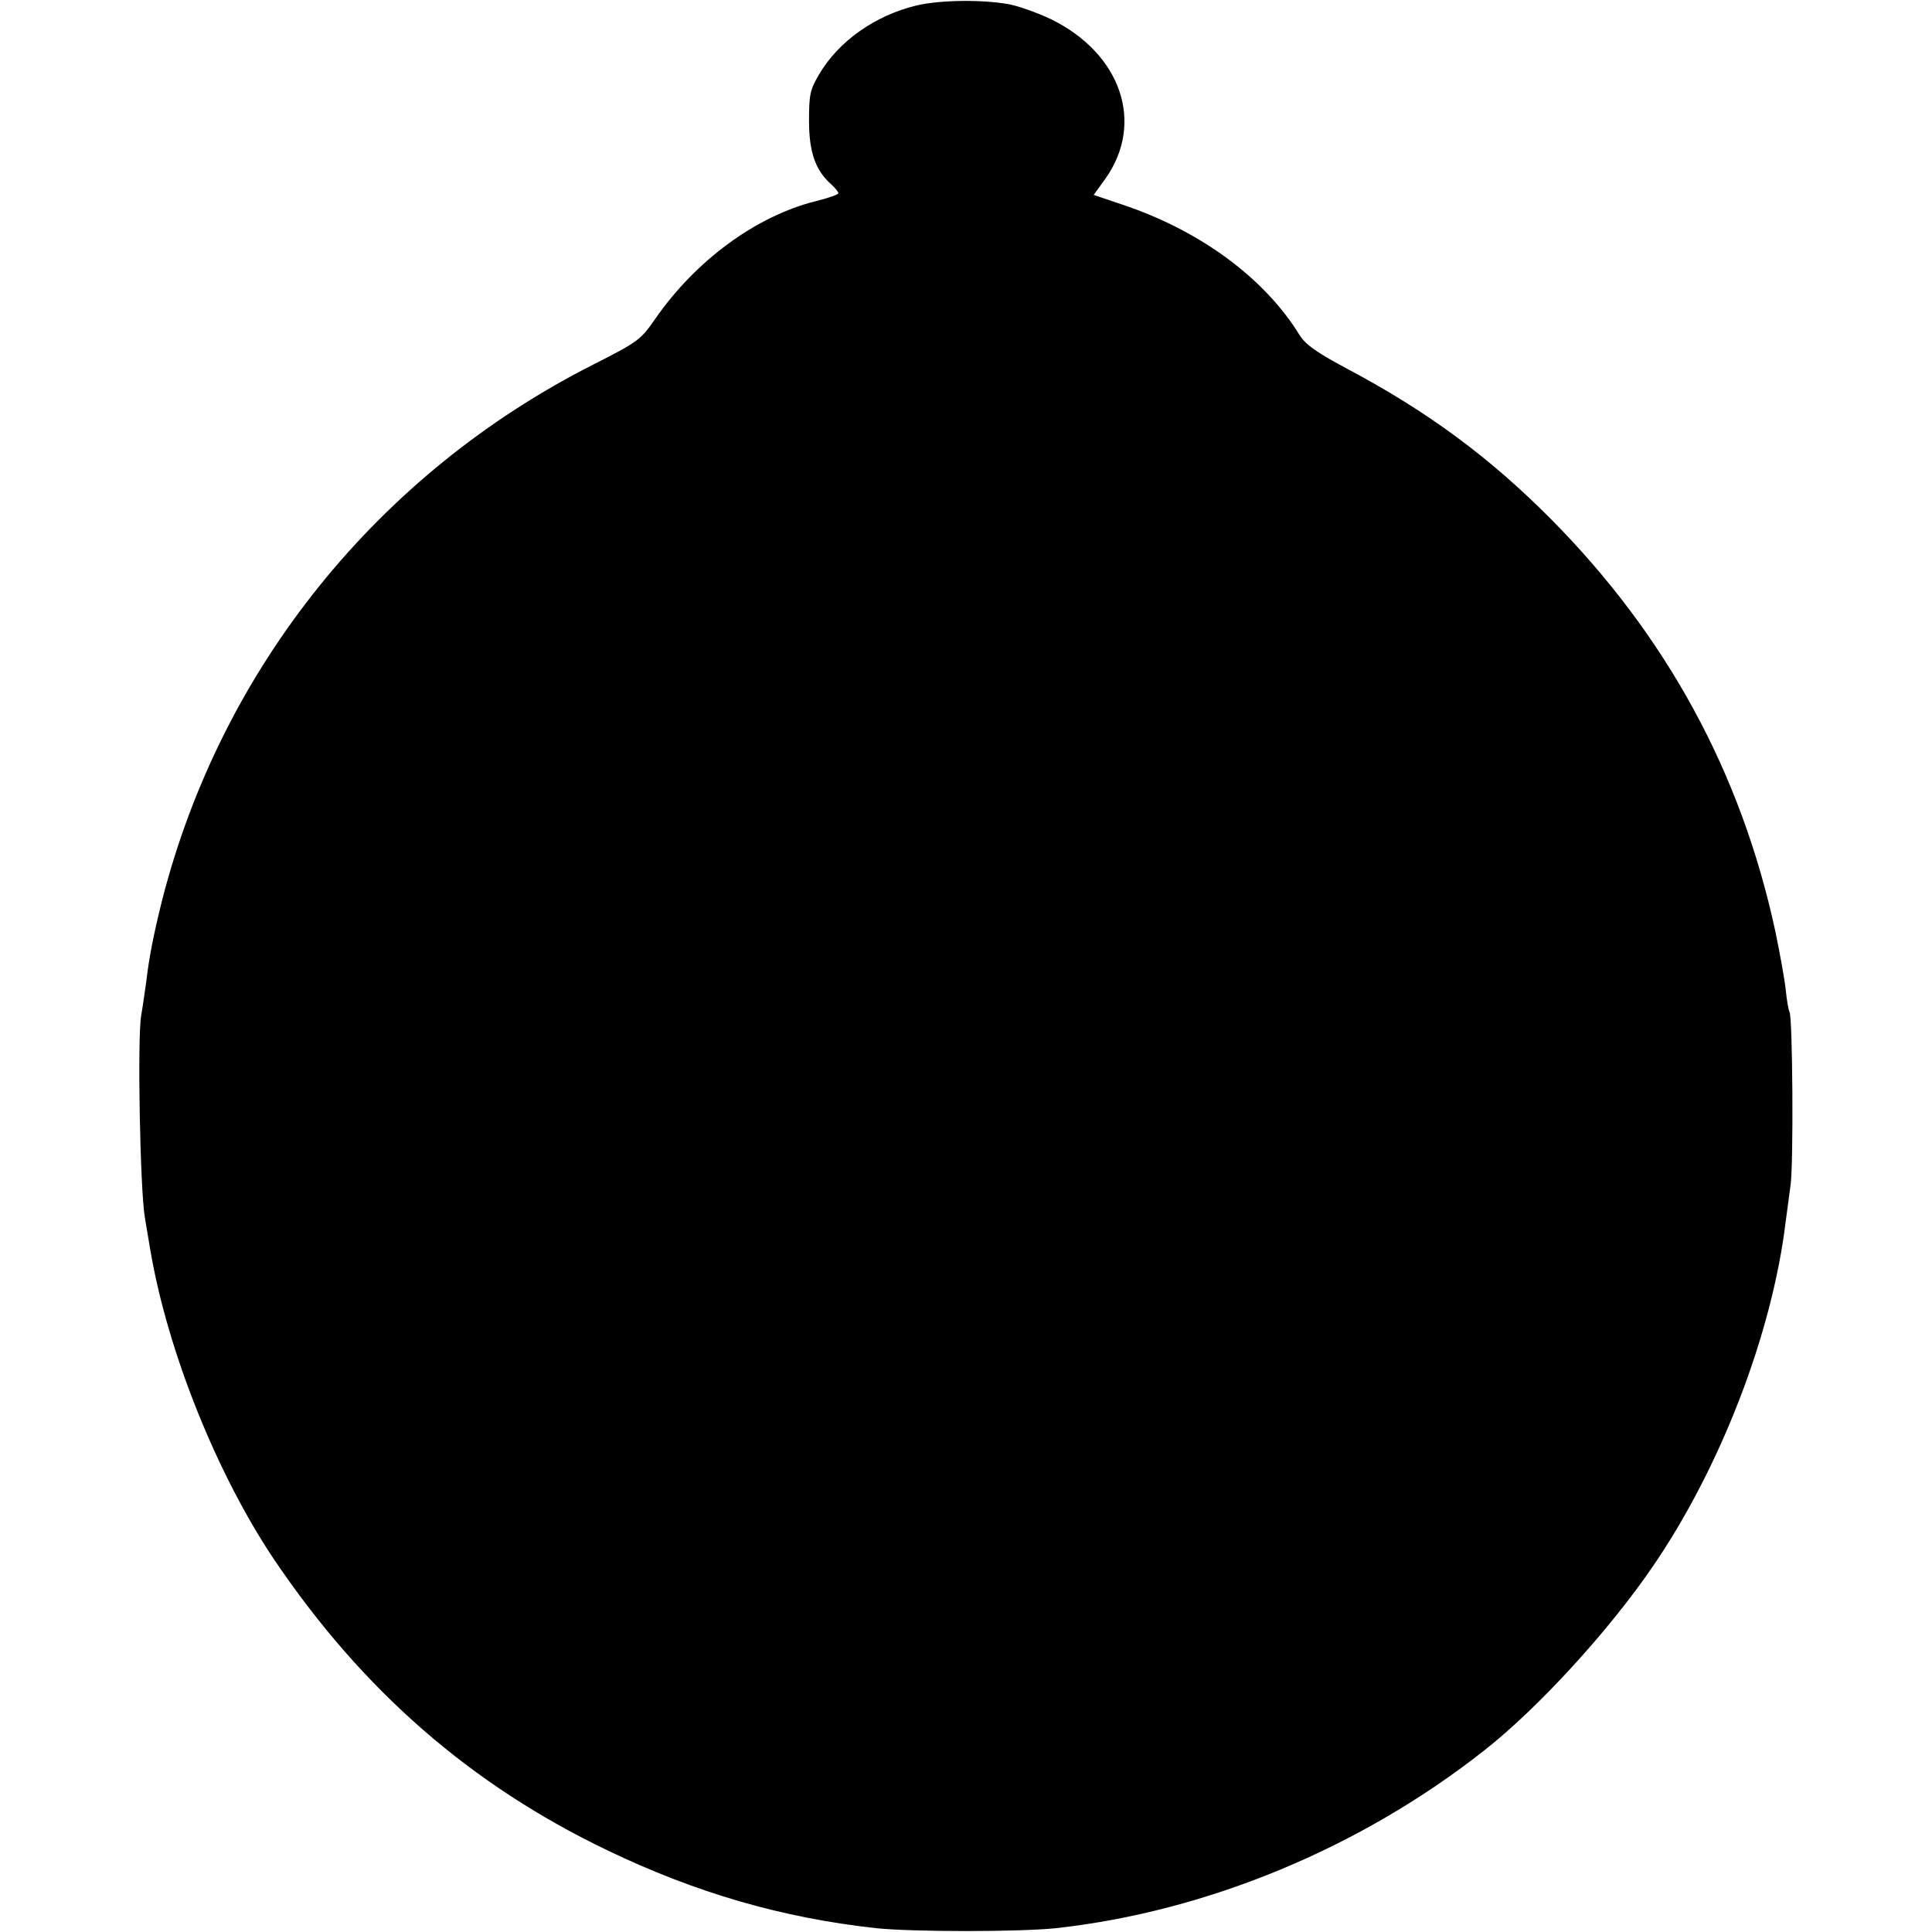 <?xml version="1.0" standalone="no"?>
<!DOCTYPE svg PUBLIC "-//W3C//DTD SVG 20010904//EN"
 "http://www.w3.org/TR/2001/REC-SVG-20010904/DTD/svg10.dtd">
<svg version="1.0" xmlns="http://www.w3.org/2000/svg"
 width="560pt" height="560pt" viewBox="0 0 560 560"
 preserveAspectRatio="xMidYMid meet">
<g transform="translate(0,560) scale(0.1,-0.1)"
fill="#000000" stroke="none">
<path d="M2656 5584 c-120 -29 -226 -104 -282 -200 -26 -44 -29 -58 -29 -134
0 -90 18 -143 64 -184 12 -11 21 -22 21 -26 0 -4 -29 -14 -65 -23 -173 -43
-349 -172 -467 -343 -41 -59 -49 -65 -177 -130 -625 -316 -1079 -880 -1251
-1553 -24 -96 -38 -166 -46 -236 -4 -27 -10 -72 -15 -100 -11 -67 -3 -503 11
-585 6 -36 13 -78 16 -95 50 -293 193 -649 359 -896 256 -379 569 -652 965
-842 258 -124 507 -196 780 -226 110 -11 411 -11 520 0 437 48 883 232 1243
516 154 121 359 344 488 533 196 286 346 675 385 1000 3 25 10 72 14 105 9 63
6 487 -3 502 -3 5 -8 34 -11 64 -3 30 -17 106 -30 169 -99 460 -315 857 -651
1196 -178 179 -358 312 -590 435 -88 47 -119 69 -137 96 -102 167 -290 305
-515 380 l-83 28 34 47 c115 162 45 364 -159 463 -38 18 -94 38 -122 43 -80
14 -201 12 -267 -4z"/>
</g>
</svg>
